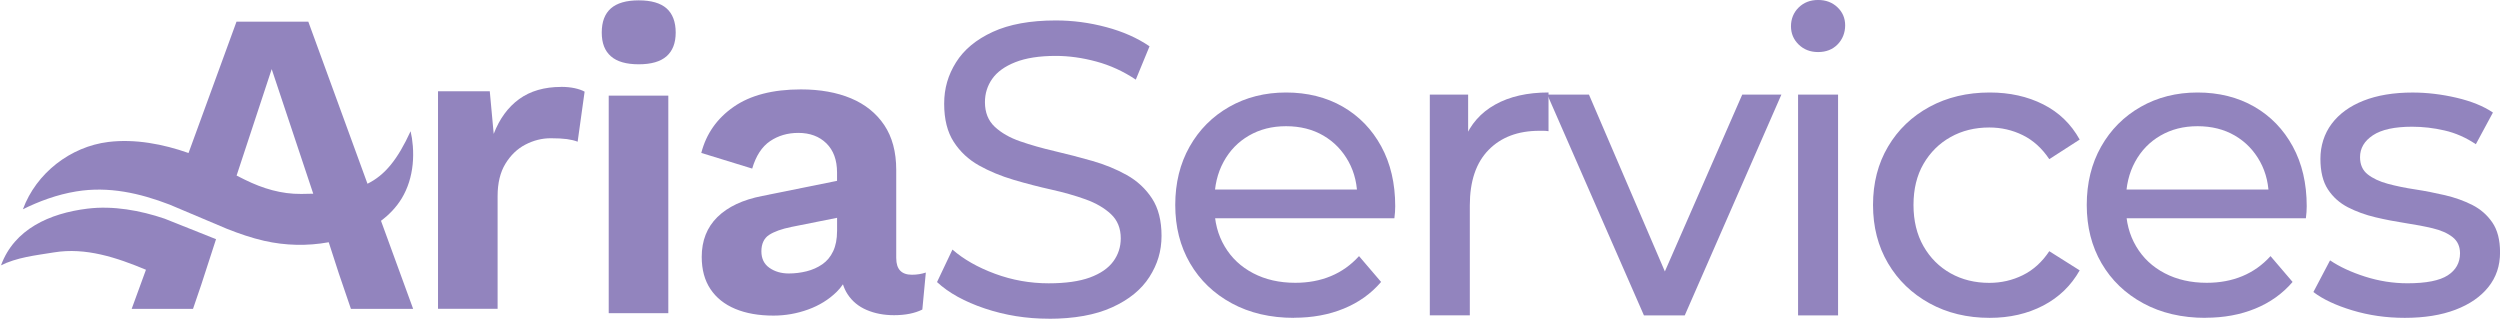 <?xml version="1.0" encoding="UTF-8"?>
<svg id="Layer_2" data-name="Layer 2" xmlns="http://www.w3.org/2000/svg" viewBox="0 0 846.16 107.87">
  <defs>
    <style>
      .cls-1 {
        fill: #9284be;
        stroke-width: 0px;
      }
    </style>
  </defs>
  <g id="Livello_1" data-name="Livello 1">
    <g>
      <path class="cls-1" d="M189.92,29.42c-5.69,0-10.43,1.38-14.21,4.12-3.78,2.75-6.65,6.68-8.61,11.78l-1.33-14.43h-17.52v73.63h20.17v-38.14c0-4.42.88-8.07,2.65-10.97,1.77-2.89,4.02-5.06,6.77-6.48,2.75-1.42,5.6-2.14,8.54-2.14,2.26,0,4.1.1,5.52.29,1.42.2,2.63.49,3.61.88l2.36-16.94c-.88-.49-2.01-.88-3.39-1.18-1.38-.29-2.9-.44-4.56-.44Z"/>
      <rect class="cls-1" x="206.03" y="32.37" width="20.17" height="73.63"/>
      <path class="cls-1" d="M225.61,2.84c-2.06-1.82-5.21-2.72-9.42-2.72s-7.36.91-9.43,2.72c-2.06,1.82-3.09,4.54-3.09,8.17s1.03,6.21,3.09,8.03c2.06,1.82,5.2,2.72,9.43,2.72s7.36-.91,9.42-2.72c2.06-1.82,3.09-4.49,3.09-8.03s-1.03-6.36-3.09-8.17Z"/>
      <path class="cls-1" d="M303.34,87.4v-29.89c0-6.09-1.35-11.14-4.05-15.17-2.7-4.02-6.46-7.04-11.27-9.06-4.81-2.01-10.46-3.02-16.94-3.02-9.52,0-17.11,1.97-22.75,5.89-5.65,3.93-9.3,9.13-10.97,15.61l17.23,5.3c1.27-4.32,3.29-7.41,6.04-9.28,2.75-1.86,5.94-2.8,9.57-2.8,3.93,0,7.09,1.18,9.5,3.53,2.4,2.36,3.61,5.65,3.61,9.87v2.83l-25.33,5.12c-6.58,1.28-11.63,3.66-15.17,7.14-3.53,3.49-5.3,7.98-5.3,13.47,0,4.32.98,7.95,2.95,10.9,1.96,2.95,4.76,5.18,8.39,6.7,3.63,1.52,7.95,2.28,12.96,2.28,4.02,0,7.93-.69,11.71-2.06,3.78-1.37,6.99-3.36,9.65-5.96.82-.8,1.52-1.66,2.14-2.57.38,1.2.89,2.31,1.54,3.31,1.57,2.41,3.73,4.2,6.48,5.37,2.75,1.18,5.84,1.77,9.28,1.77,3.83,0,7.02-.64,9.57-1.91l1.18-12.52c-1.47.49-3.04.74-4.71.74-3.53,0-5.3-1.86-5.3-5.6ZM283.31,78.27c0,2.65-.44,4.91-1.32,6.77-.88,1.87-2.11,3.34-3.68,4.42-1.57,1.08-3.34,1.87-5.3,2.36-1.97.49-3.98.74-6.04.74-2.55,0-4.74-.64-6.55-1.91-1.82-1.27-2.72-3.14-2.72-5.6s.86-4.39,2.58-5.52c1.72-1.13,4.25-2.04,7.58-2.72l15.46-3.09v4.57Z"/>
      <path class="cls-1" d="M29.59,70.62c-12.83,1.58-24.75,6.95-29.24,19.16l-.34.17c5.8-2.9,11.87-3.48,18.29-4.53,10.68-1.75,21.15,1.73,31.1,5.88l-4.83,13.23h20.76l2.78-8.15,5.01-15.43-17.41-6.94c-8.26-2.8-17.44-4.46-26.12-3.39Z"/>
      <path class="cls-1" d="M135.91,67.24c2.15-3.51,3.35-7.52,3.76-11.6.21-2.06.22-4.14.06-6.2-.07-.89-.17-1.76-.3-2.64-.08-.56-.21-1.12-.32-1.67-.05-.24-.1-.48-.14-.71-4.4,9.59-8.69,14.86-14.59,17.77L104.35,7.33h-24.3l-16.24,44.46c-8.53-3.02-18.1-4.85-27.15-3.74-12.83,1.58-24.41,10.56-28.9,22.77l-.34.17c5.8-2.9,11.97-5.15,18.38-6.2,11.02-1.81,21.5.58,31.63,4.47l19.39,8.19c4.12,1.63,8.31,3.08,12.64,4.07,7.13,1.62,14.6,1.79,21.8.47l3.38,10.44,4.13,12.1h21.06l-10.88-29.8c2.76-2.06,5.16-4.55,6.96-7.49ZM101.97,65.64c-6.76.07-13.02-1.83-19.04-4.79-.95-.47-1.9-.95-2.85-1.43l.76-2.31h0s11.12-33.72,11.12-33.72l14.06,42.17c-1.3.04-2.65.07-4.06.08Z"/>
      <g>
        <path class="cls-1" d="M354.93,107.87c-7.52,0-14.71-1.15-21.57-3.45-6.86-2.3-12.27-5.29-16.21-8.95l5.22-11c3.76,3.29,8.55,6.02,14.38,8.18,5.83,2.16,11.89,3.24,18.19,3.24,5.73,0,10.38-.66,13.96-1.97,3.57-1.32,6.2-3.12,7.9-5.43,1.69-2.3,2.54-4.91,2.54-7.83,0-3.38-1.11-6.11-3.31-8.18-2.21-2.07-5.08-3.74-8.6-5.01-3.53-1.27-7.4-2.37-11.63-3.31-4.23-.94-8.48-2.04-12.76-3.31-4.28-1.27-8.18-2.89-11.7-4.86-3.52-1.97-6.37-4.63-8.53-7.97-2.16-3.34-3.24-7.64-3.24-12.9s1.34-9.75,4.02-14.03c2.68-4.28,6.81-7.71,12.41-10.29,5.59-2.58,12.71-3.88,21.36-3.88,5.73,0,11.42.75,17.06,2.26,5.64,1.5,10.53,3.67,14.66,6.49l-4.65,11.28c-4.23-2.82-8.7-4.87-13.4-6.13-4.7-1.27-9.26-1.9-13.68-1.9-5.55,0-10.11.71-13.68,2.12-3.57,1.41-6.18,3.29-7.83,5.64-1.65,2.35-2.47,4.98-2.47,7.9,0,3.48,1.1,6.25,3.31,8.32,2.21,2.07,5.08,3.71,8.6,4.93,3.53,1.22,7.4,2.33,11.63,3.31,4.23.99,8.48,2.09,12.76,3.31,4.28,1.22,8.18,2.82,11.7,4.79,3.52,1.97,6.37,4.61,8.53,7.9,2.16,3.29,3.24,7.52,3.24,12.69s-1.36,9.61-4.09,13.89c-2.73,4.28-6.93,7.71-12.62,10.29-5.69,2.59-12.86,3.88-21.5,3.88Z"/>
        <path class="cls-1" d="M437.97,107.58c-7.99,0-15.02-1.64-21.08-4.93-6.06-3.29-10.76-7.8-14.1-13.54-3.34-5.73-5.01-12.31-5.01-19.74s1.62-14,4.86-19.74c3.24-5.73,7.71-10.22,13.4-13.46,5.69-3.24,12.1-4.86,19.25-4.86s13.63,1.6,19.18,4.79c5.55,3.2,9.89,7.68,13.04,13.46,3.15,5.78,4.72,12.53,4.72,20.23,0,.56-.02,1.22-.07,1.97-.05.75-.12,1.46-.21,2.12h-63.59v-9.73h56.54l-5.5,3.38c.09-4.79-.89-9.07-2.96-12.83-2.07-3.76-4.91-6.7-8.53-8.81-3.62-2.11-7.83-3.17-12.62-3.17s-8.88,1.06-12.55,3.17c-3.67,2.12-6.53,5.08-8.6,8.88-2.07,3.81-3.1,8.16-3.1,13.04v2.26c0,4.98,1.15,9.42,3.46,13.32,2.3,3.9,5.52,6.93,9.66,9.09,4.13,2.16,8.88,3.24,14.24,3.24,4.42,0,8.44-.75,12.06-2.26,3.62-1.5,6.79-3.76,9.52-6.77l7.47,8.74c-3.38,3.95-7.59,6.96-12.62,9.02-5.03,2.07-10.65,3.1-16.85,3.1Z"/>
        <path class="cls-1" d="M483.94,106.74V32.01h12.97v20.3l-1.27-5.08c2.07-5.17,5.54-9.12,10.43-11.84,4.89-2.73,10.9-4.09,18.05-4.09v13.11c-.56-.09-1.11-.14-1.62-.14h-1.48c-7.24,0-12.97,2.16-17.2,6.49-4.23,4.32-6.34,10.57-6.34,18.75v37.22h-13.54Z"/>
        <path class="cls-1" d="M556.41,106.74l-32.71-74.73h14.1l29.05,67.68h-6.77l29.61-67.68h13.25l-32.71,74.73h-13.82Z"/>
        <path class="cls-1" d="M615.35,17.62c-2.63,0-4.82-.85-6.56-2.54-1.74-1.69-2.61-3.76-2.61-6.2s.87-4.65,2.61-6.35c1.74-1.69,3.92-2.54,6.56-2.54s4.82.82,6.56,2.47c1.74,1.65,2.61,3.69,2.61,6.13s-.85,4.68-2.54,6.42c-1.69,1.74-3.9,2.61-6.63,2.61ZM608.58,106.74V32.01h13.54v74.73h-13.54Z"/>
        <path class="cls-1" d="M673.44,107.58c-7.61,0-14.41-1.64-20.38-4.93-5.97-3.29-10.65-7.8-14.03-13.54-3.38-5.73-5.08-12.31-5.08-19.74s1.69-14,5.08-19.74c3.38-5.73,8.06-10.22,14.03-13.46,5.97-3.24,12.76-4.86,20.38-4.86,6.77,0,12.81,1.34,18.12,4.02,5.31,2.68,9.42,6.65,12.34,11.91l-10.29,6.63c-2.45-3.67-5.43-6.37-8.95-8.11-3.52-1.74-7.31-2.61-11.35-2.61-4.89,0-9.26,1.08-13.11,3.24-3.86,2.16-6.91,5.19-9.17,9.09-2.26,3.9-3.38,8.53-3.38,13.89s1.13,10.01,3.38,13.96c2.26,3.95,5.31,7,9.17,9.17,3.85,2.16,8.22,3.24,13.11,3.24,4.04,0,7.83-.87,11.35-2.61,3.53-1.74,6.51-4.44,8.95-8.11l10.29,6.49c-2.92,5.17-7.03,9.14-12.34,11.91-5.31,2.77-11.35,4.16-18.12,4.16Z"/>
        <path class="cls-1" d="M746.48,107.58c-7.99,0-15.02-1.64-21.08-4.93-6.06-3.29-10.76-7.8-14.1-13.54-3.34-5.73-5.01-12.31-5.01-19.74s1.62-14,4.86-19.74c3.24-5.73,7.71-10.22,13.4-13.46,5.69-3.24,12.1-4.86,19.25-4.86s13.63,1.6,19.18,4.79c5.55,3.2,9.89,7.68,13.04,13.46,3.15,5.78,4.72,12.53,4.72,20.23,0,.56-.02,1.22-.07,1.97-.05.75-.12,1.46-.21,2.12h-63.59v-9.73h56.54l-5.5,3.38c.09-4.79-.89-9.07-2.96-12.83-2.07-3.76-4.91-6.7-8.53-8.81-3.62-2.11-7.83-3.17-12.62-3.17s-8.88,1.06-12.55,3.17c-3.67,2.12-6.53,5.08-8.6,8.88-2.07,3.81-3.1,8.16-3.1,13.04v2.26c0,4.98,1.15,9.42,3.46,13.32,2.3,3.9,5.52,6.93,9.66,9.09,4.13,2.16,8.88,3.24,14.24,3.24,4.42,0,8.44-.75,12.06-2.26,3.62-1.5,6.79-3.76,9.52-6.77l7.47,8.74c-3.38,3.95-7.59,6.96-12.62,9.02-5.03,2.07-10.65,3.1-16.85,3.1Z"/>
        <path class="cls-1" d="M813.88,107.58c-6.2,0-12.1-.85-17.7-2.54-5.59-1.69-9.99-3.76-13.18-6.2l5.64-10.72c3.19,2.16,7.14,4,11.84,5.5,4.7,1.5,9.49,2.26,14.38,2.26,6.3,0,10.83-.89,13.61-2.68,2.77-1.78,4.16-4.28,4.16-7.47,0-2.35-.85-4.18-2.54-5.5-1.69-1.32-3.93-2.3-6.7-2.96-2.77-.66-5.85-1.25-9.24-1.76-3.38-.52-6.77-1.17-10.15-1.97-3.38-.8-6.49-1.93-9.31-3.38-2.82-1.46-5.08-3.48-6.77-6.06-1.69-2.58-2.54-6.04-2.54-10.36s1.27-8.46,3.81-11.84c2.54-3.38,6.13-5.99,10.79-7.83,4.65-1.83,10.17-2.75,16.57-2.75,4.89,0,9.85.59,14.88,1.76,5.03,1.18,9.14,2.84,12.34,5.01l-5.78,10.72c-3.38-2.26-6.91-3.81-10.58-4.65-3.67-.85-7.33-1.27-11-1.27-5.92,0-10.34.96-13.25,2.89-2.92,1.93-4.37,4.4-4.37,7.4,0,2.54.87,4.49,2.61,5.85,1.74,1.36,3.99,2.42,6.77,3.17,2.77.75,5.85,1.39,9.24,1.9,3.38.52,6.77,1.18,10.15,1.97,3.38.8,6.46,1.9,9.24,3.31,2.77,1.41,5.03,3.38,6.77,5.92,1.74,2.54,2.61,5.92,2.61,10.15,0,4.51-1.32,8.41-3.95,11.7-2.63,3.29-6.34,5.85-11.14,7.68s-10.53,2.75-17.2,2.75Z"/>
      </g>
    </g>
  </g>
</svg>